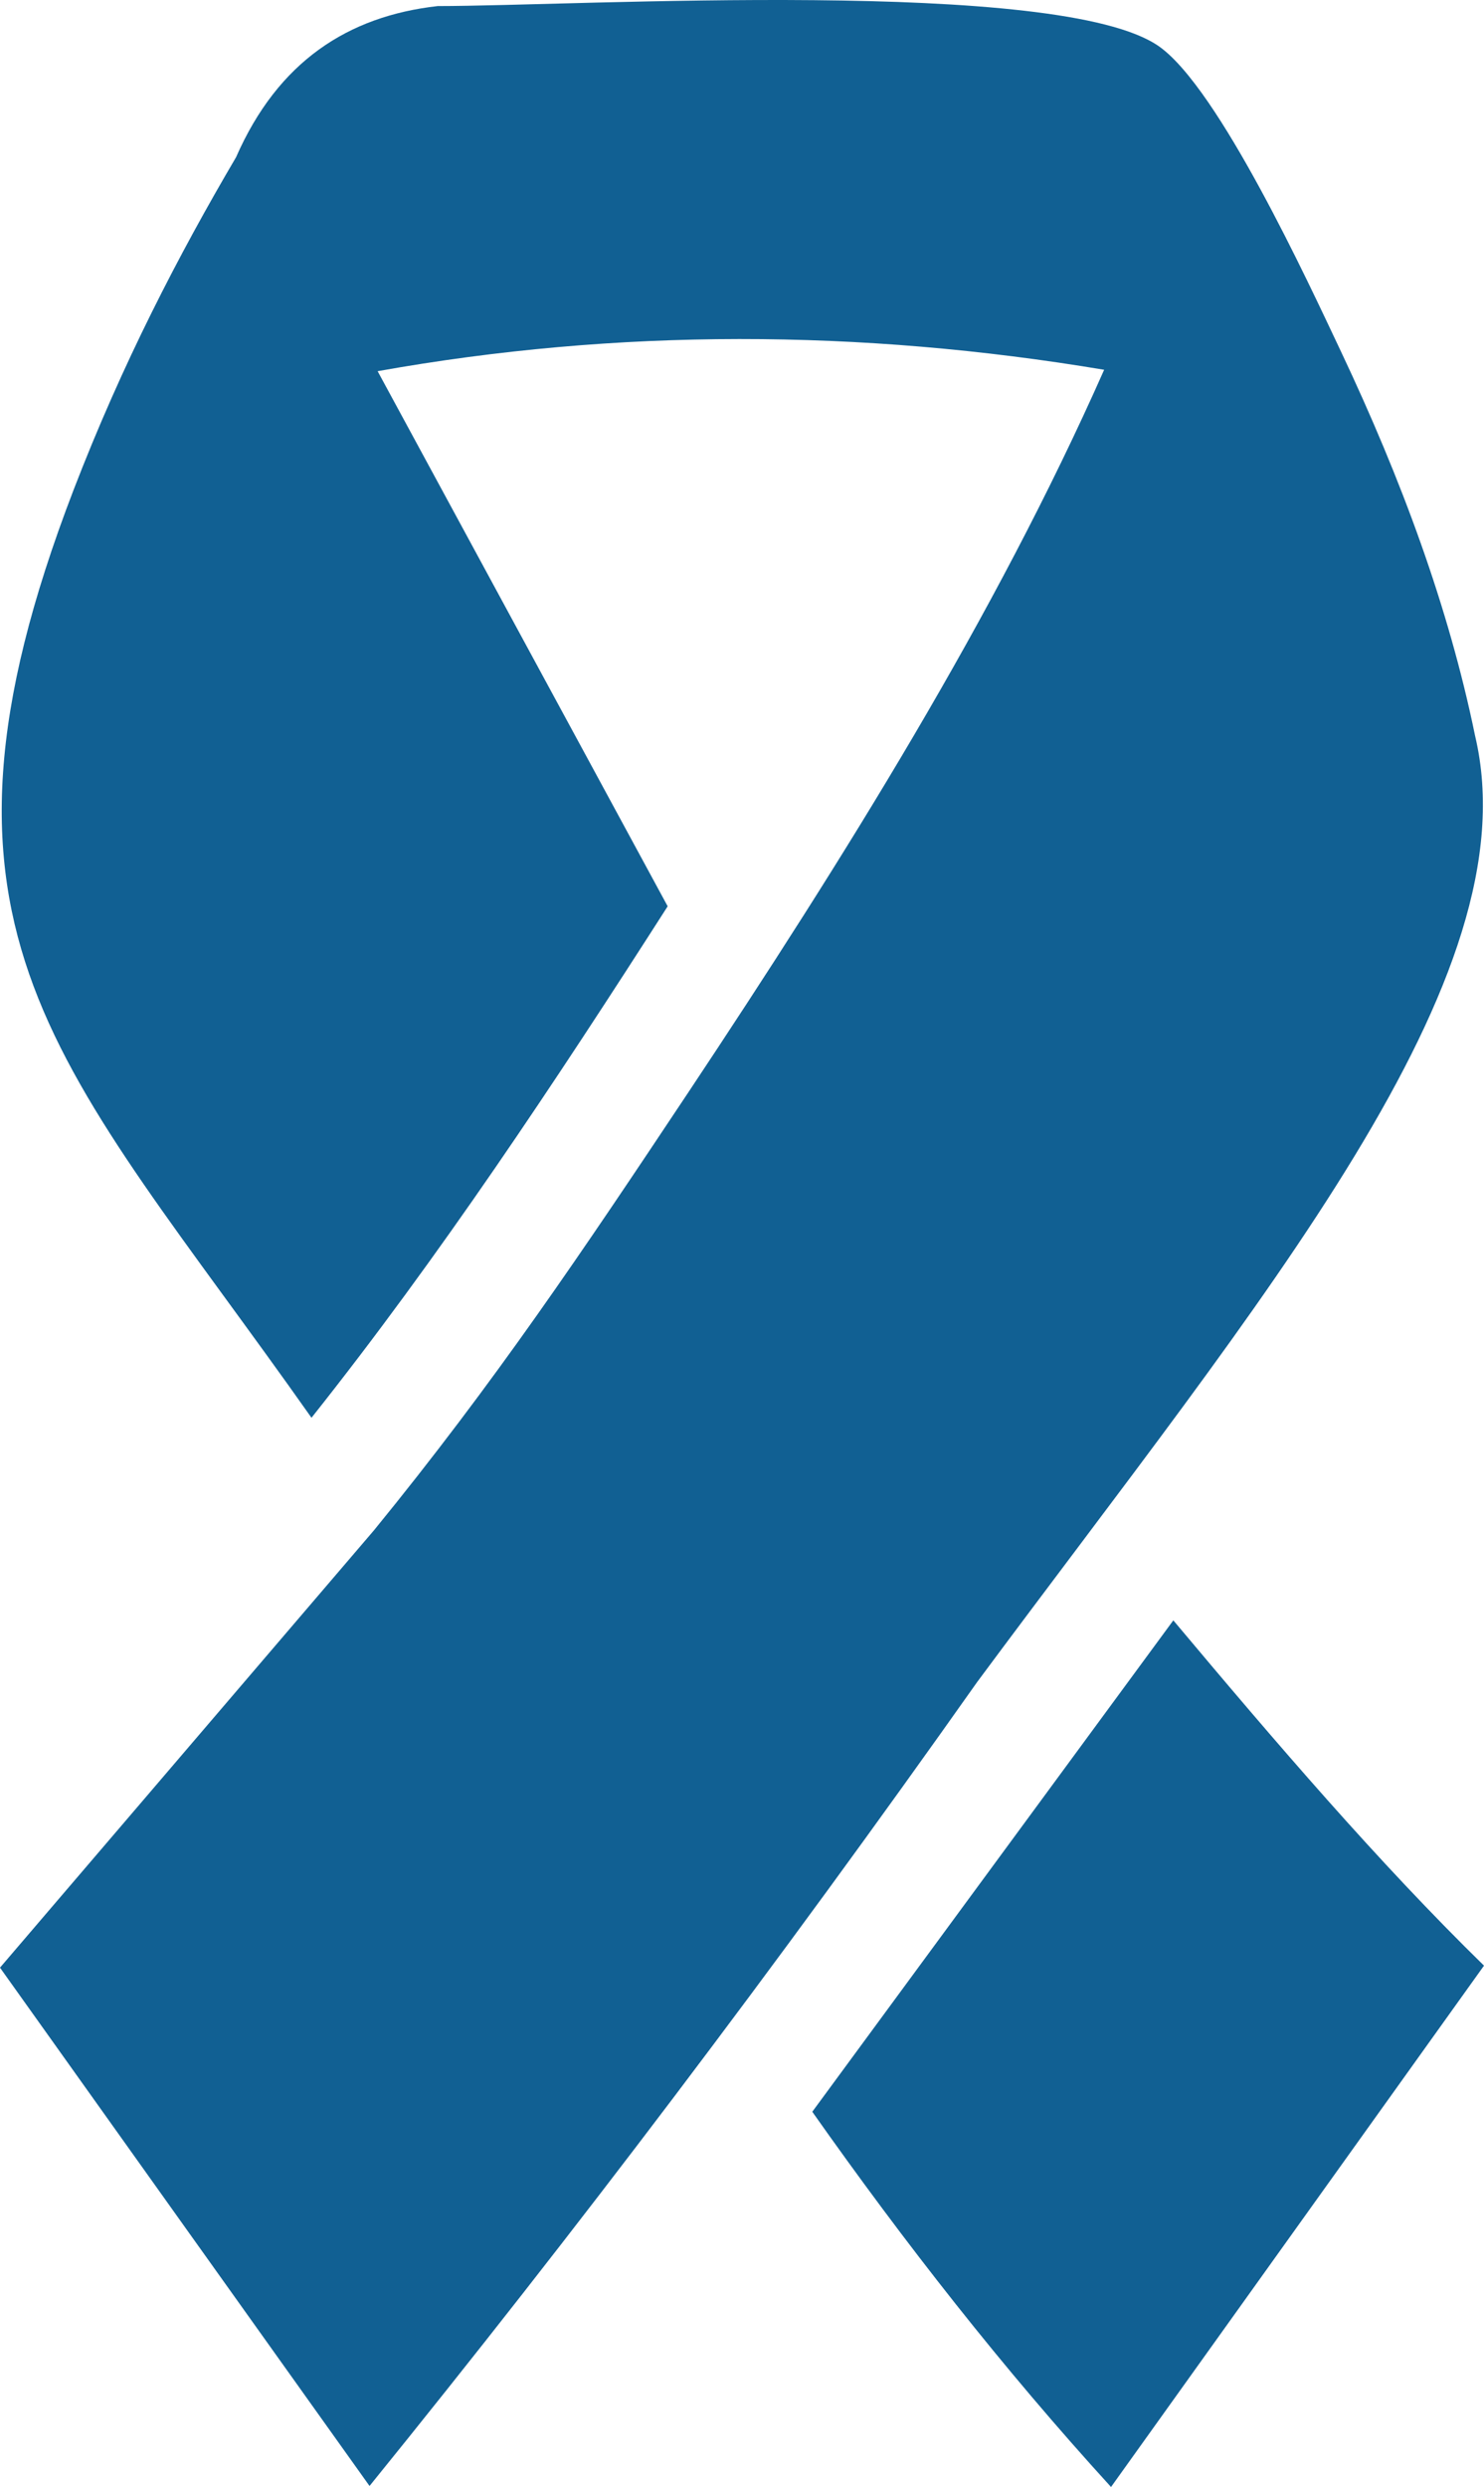 <?xml version="1.0" encoding="utf-8"?><svg version="1.1" id="Layer_1" xmlns="http://www.w3.org/2000/svg" xmlns:xlink="http://www.w3.org/1999/xlink" x="0px" y="0px" viewBox="0 0 73.37 122.88" style="enable-background:new 0 0 73.37 122.88" xml:space="preserve"><style type="text/css">.st0{fill-rule:evenodd;clip-rule:evenodd;}</style><g><path fill="#116093"  class="st0" d="M33.01,44.78L18.67,18.34c11.86-2.12,23.84-2.09,35.92-0.07c-5.41,12.21-12.81,24.05-20.57,35.72 c-5.22,7.84-9.57,14.32-15.53,21.62L0,97.22c6.09,8.54,12.18,17.08,18.27,25.61c5.13-6.33,10.14-12.73,15.05-19.22 c5.11-6.75,10.1-13.58,14.99-20.5c14.13-19.05,27.46-34.74,24.62-46.75c-1.3-6.34-3.64-12.67-6.64-19.01 c-1.63-3.44-6.03-12.98-8.99-15.06C52.43-1.14,28.61,0.3,21.64,0.3c-4.43,0.5-7.89,2.73-9.97,7.47c-2.82,4.79-5.63,10.2-8.03,16.43 C-4.82,46.21,2.91,52.34,15.4,70.05C21.73,62.09,27.43,53.49,33.01,44.78L33.01,44.78z M40.16,104.34l17.85-24.28 c5.06,6.03,10.14,11.96,15.36,17.06l-18.44,25.76C49.59,117.03,44.72,110.81,40.16,104.34L40.16,104.34z"/></g></svg>